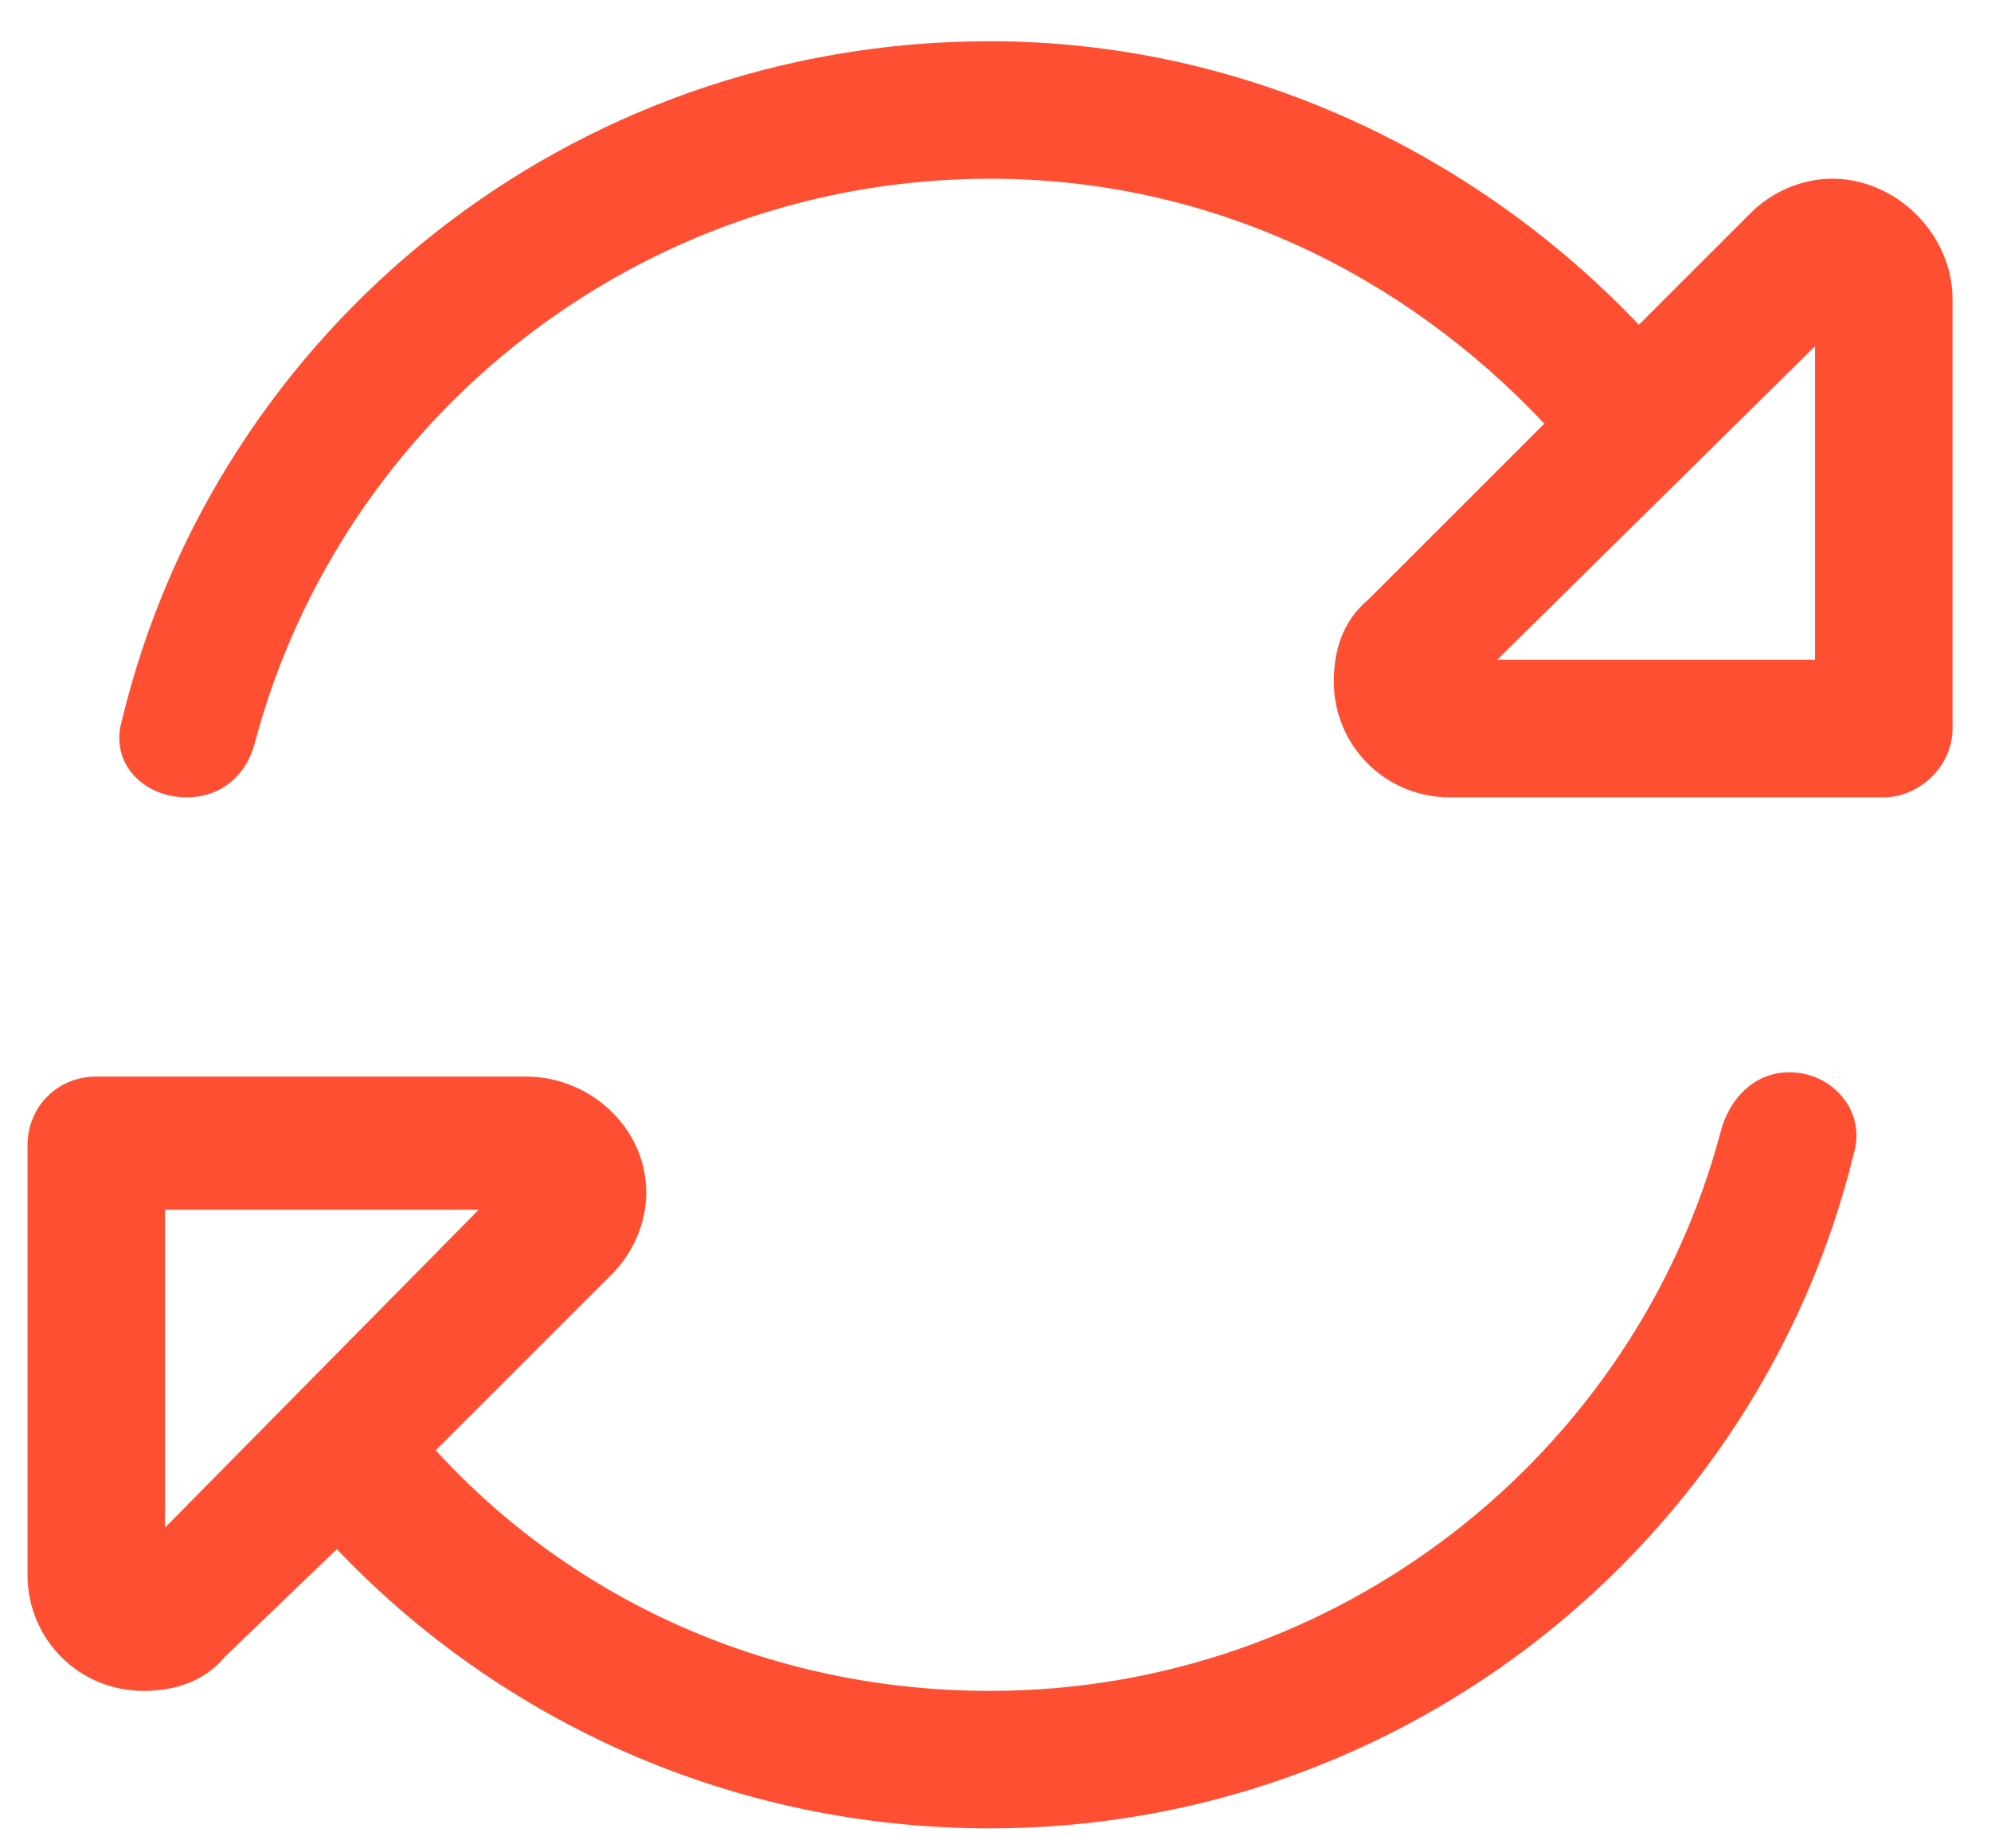 <?xml version="1.0" encoding="UTF-8"?>
<svg xmlns="http://www.w3.org/2000/svg" width="70" height="65" viewBox="0 0 70 65" fill="none">
  <g clip-path="url(#clip0_1271_940)">
    <path d="M60.49 39.823C60.792 38.615 61.699 37.708 62.908 37.708C64.418 37.708 65.627 39.068 65.174 40.579C61.85 54.175 49.462 64.297 34.808 64.297C25.743 64.297 17.585 60.521 11.844 54.478L7.916 58.255C7.161 59.161 6.103 59.463 5.046 59.463C2.78 59.463 0.967 57.65 0.967 55.384V40.277C0.967 38.917 2.024 37.859 3.384 37.859H18.491C20.758 37.859 22.722 39.672 22.722 41.938C22.722 42.996 22.268 44.053 21.513 44.809L15.319 51.003C20.153 56.291 27.103 59.463 34.808 59.463C47.045 59.463 57.469 51.154 60.49 39.823ZM54.296 14.896C49.311 9.608 42.512 6.285 34.808 6.285C22.419 6.285 11.995 14.745 8.974 26.076C8.672 27.284 7.765 28.04 6.557 28.04C5.046 28.04 3.837 26.831 4.29 25.32C7.614 11.572 20.002 1.45 34.808 1.45C43.721 1.45 51.879 5.378 57.62 11.421L61.548 7.493C62.303 6.738 63.361 6.285 64.418 6.285C66.684 6.285 68.648 8.249 68.648 10.515V25.622C68.648 26.982 67.44 28.04 66.231 28.04H50.973C48.706 28.04 46.894 26.227 46.894 23.96C46.894 22.903 47.196 21.846 48.102 21.09L54.296 14.896ZM63.814 23.205V12.177L52.635 23.205H63.814ZM5.801 42.543V53.722L16.83 42.543H5.801Z" fill="#FF4F33"></path>
  </g>
  <defs>
    <clipPath id="clip0_1271_940">
      <rect width="69.615" height="64.974" fill="white"></rect>
    </clipPath>
  </defs>
</svg>
